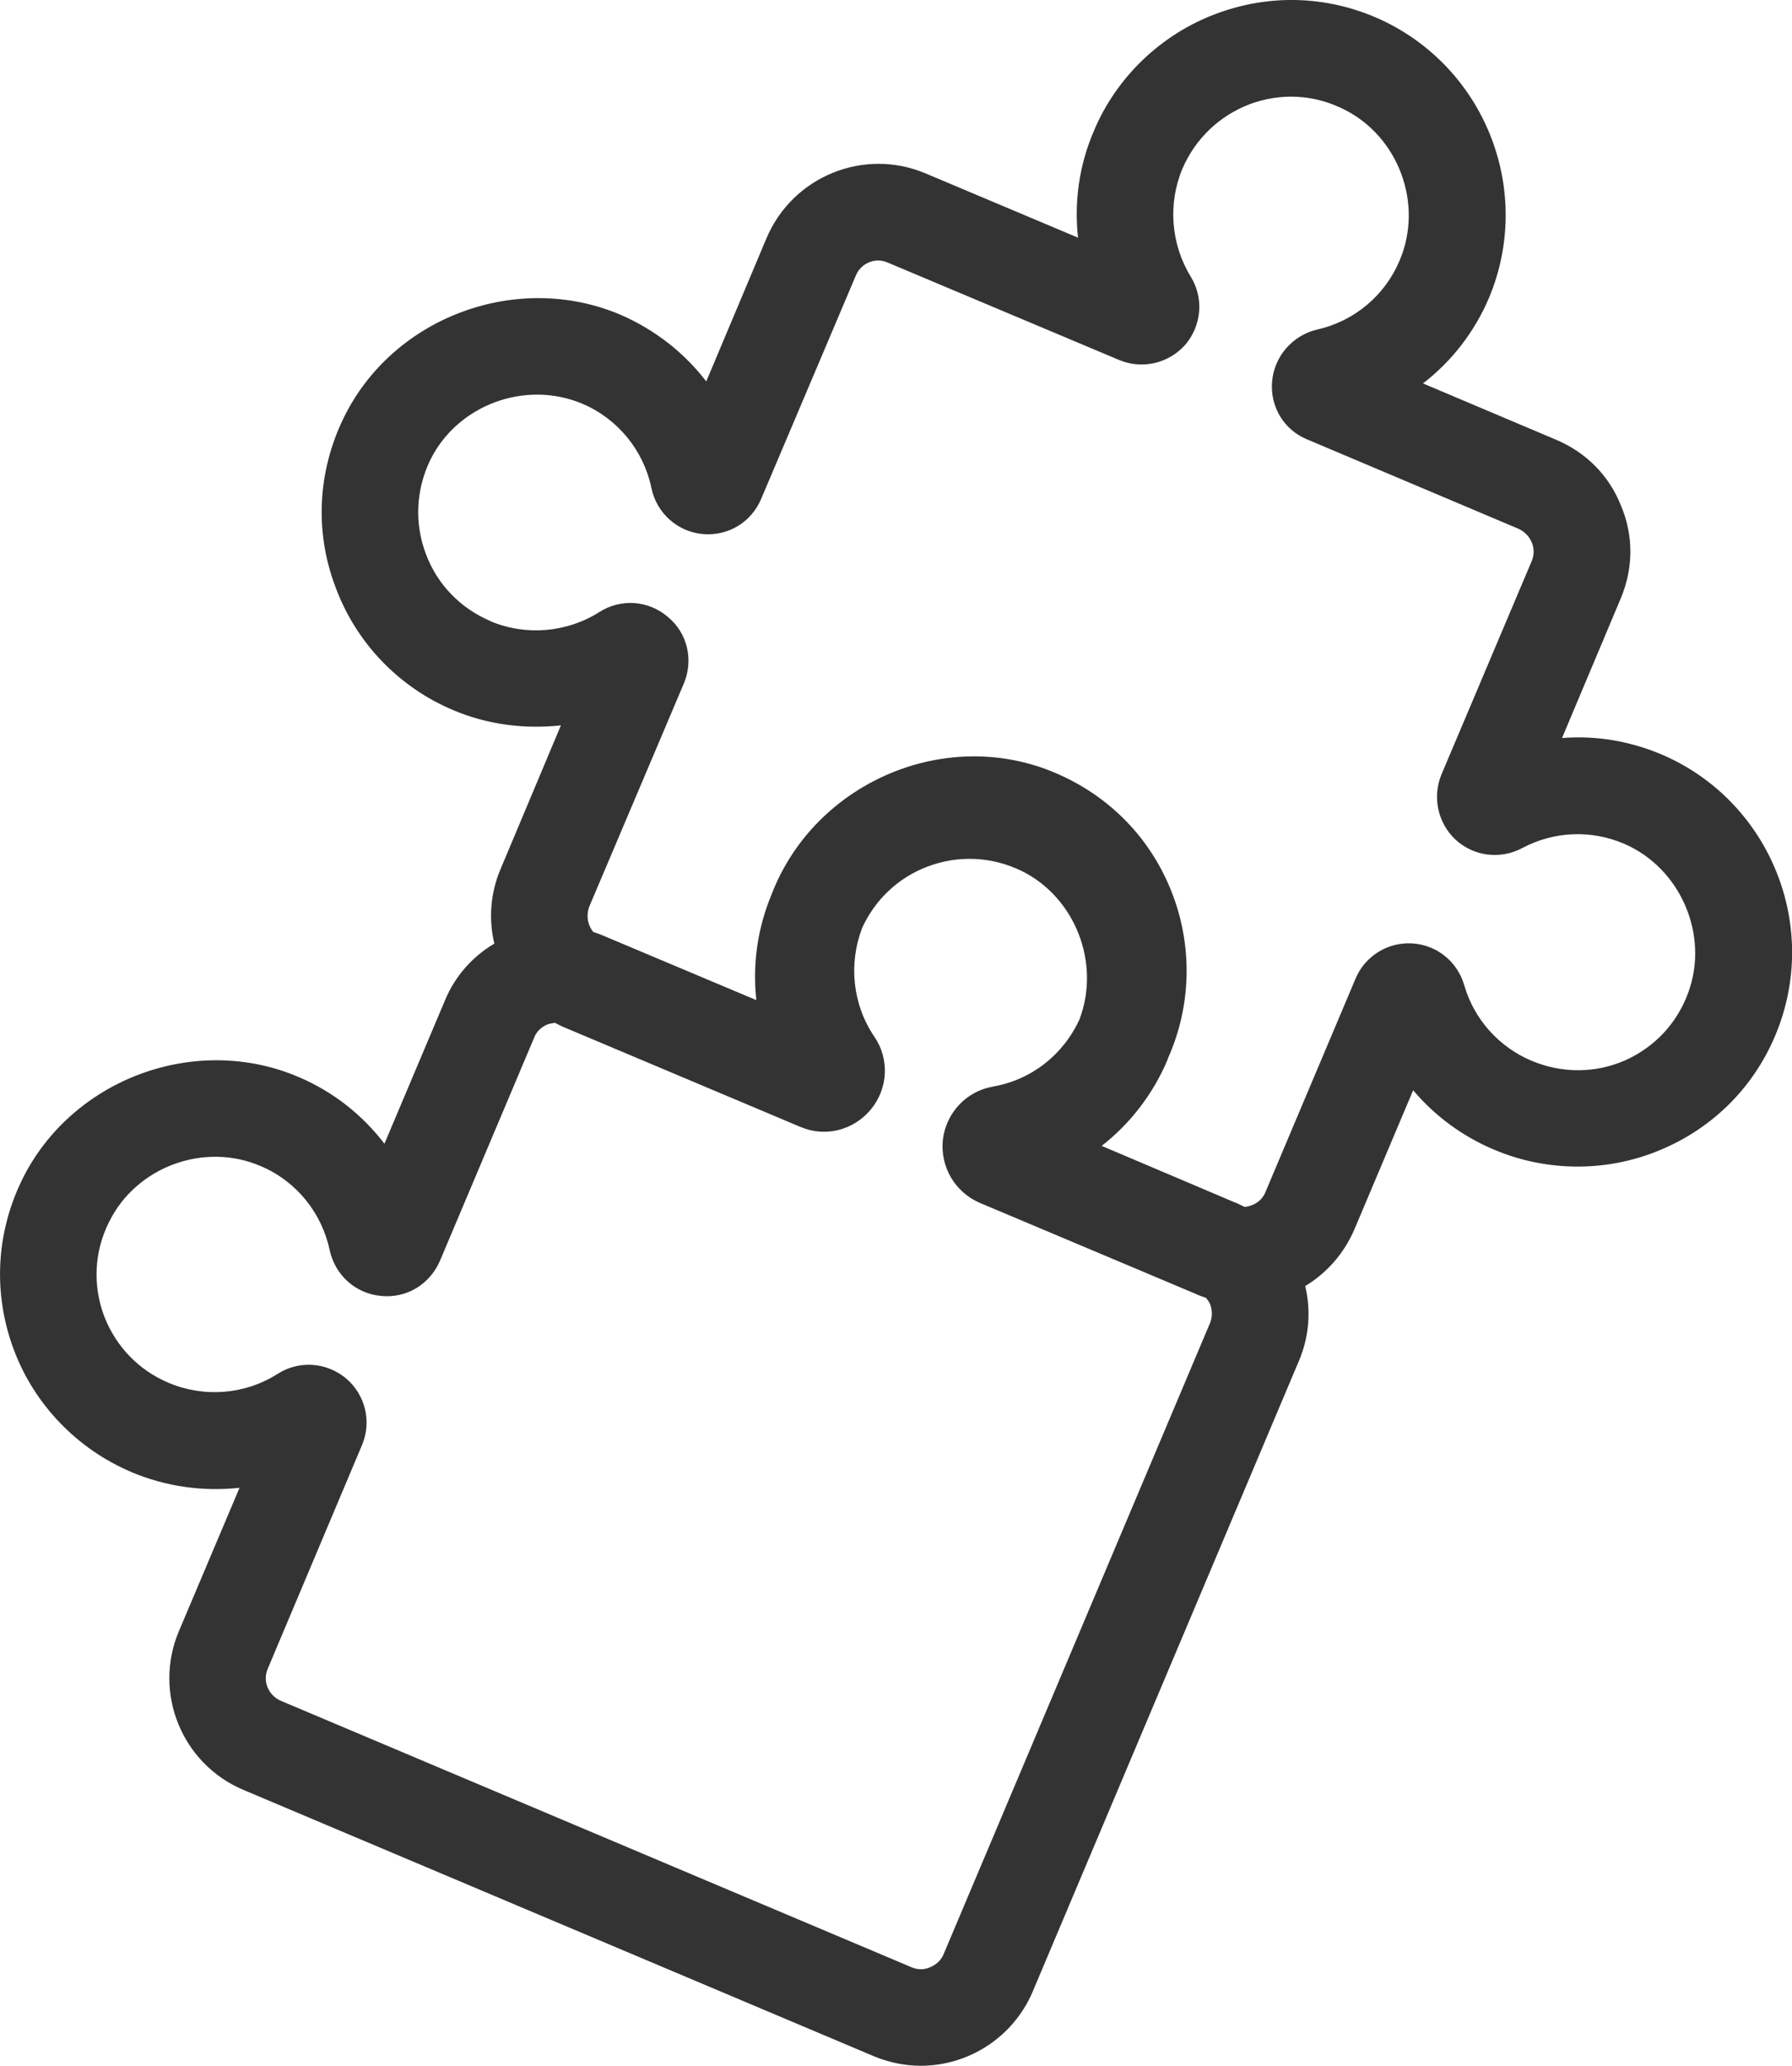<?xml version="1.0" encoding="UTF-8"?> <svg xmlns="http://www.w3.org/2000/svg" xmlns:xlink="http://www.w3.org/1999/xlink" xmlns:xodm="http://www.corel.com/coreldraw/odm/2003" xml:space="preserve" width="117.807mm" height="135.745mm" version="1.1" style="shape-rendering:geometricPrecision; text-rendering:geometricPrecision; image-rendering:optimizeQuality; fill-rule:evenodd; clip-rule:evenodd" viewBox="0 0 414.41 477.52"> <defs> <style type="text/css"> .fil0 {fill:#333333;fill-rule:nonzero} </style> </defs> <g id="Layer_x0020_1">  <path class="fil0" d="M25.15 282.62c6.19,-12.84 22.04,-18.77 35.24,-13.02 8.11,3.45 14.02,10.74 15.85,19.39 1.28,5.83 6.01,10.02 11.83,10.57 5.93,0.62 11.3,-2.65 13.67,-8.11l21.77 -51.55c0.55,-1.46 1.64,-2.47 3.09,-3.1 0.55,-0.18 1.09,-0.27 1.73,-0.37 0.73,0.37 1.55,0.82 2.28,1.1l54.45 22.95c5.75,2.47 12.3,0.82 16.31,-4 4.01,-4.84 4.38,-11.67 0.82,-16.85 -5,-7.38 -6.01,-16.76 -2.81,-25.14 3,-6.55 8.37,-11.65 15.21,-14.21 7.1,-2.65 14.75,-2.28 21.58,1 12.47,6.1 18.39,21.31 13.48,34.33 -3.74,8.2 -11.12,14.02 -20.05,15.57 -6.19,1.1 -10.83,6.1 -11.56,12.31 -0.64,6.28 2.83,12.1 8.56,14.57l49.91 21.03c0.73,0.36 1.55,0.64 2.37,0.91 0.36,0.45 0.73,0.9 1,1.54 0.27,0.82 0.73,2.46 -0.09,4.38l-61.57 145.8c-0.55,1.37 -1.73,2.46 -3.09,3.01 -1.37,0.64 -2.92,0.64 -4.38,0l-145.8 -61.57c-2.92,-1.28 -4.29,-4.55 -3.01,-7.47l21.77 -51.64c2.28,-5.37 0.82,-11.56 -3.65,-15.39 -2.54,-2.09 -5.55,-3.18 -8.73,-3.18 -2.46,0 -4.93,0.72 -7.1,2.08 -7.56,4.84 -17.04,5.55 -25.23,2.1 -6.92,-2.92 -12.2,-8.38 -14.94,-15.48 -2.63,-7.1 -2.28,-14.75 1.09,-21.58zm88.25 -139.06c-7.01,-3.01 -12.29,-8.47 -14.94,-15.57 -2.65,-7.1 -2.27,-14.75 1,-21.58 6.28,-12.85 22.13,-18.68 35.33,-13.03 8.11,3.47 14.04,10.75 15.85,19.41 1.19,5.82 6.01,10.11 11.85,10.66 5.92,0.53 11.29,-2.74 13.57,-8.21l21.86 -51.55c1.19,-2.9 4.55,-4.27 7.38,-2.99l53.45 22.49c5.39,2.28 11.58,0.82 15.41,-3.56 3.73,-4.46 4.28,-10.74 1.17,-15.74 -4.55,-7.48 -5.28,-16.76 -1.9,-24.87 2.99,-6.92 8.47,-12.21 15.56,-14.93 7.12,-2.65 14.77,-2.28 21.6,1.09 12.75,6.19 18.66,21.86 13.11,34.97 -3.37,8.11 -10.48,14.11 -19.12,16.03 -5.66,1.37 -9.84,6.1 -10.39,11.92 -0.55,5.83 2.72,11.3 8.11,13.48l48.9 20.67c1.37,0.66 2.46,1.73 3.01,3.1 0.36,0.82 0.82,2.47 0,4.37l-20.85 49.28c-2.19,5.28 -0.84,11.28 3.27,15.12 4.18,3.82 10.3,4.64 15.39,1.92 7.38,-3.92 16.03,-4.29 23.77,-0.91 12.84,5.64 19.49,20.94 14.66,34.24 -2.56,7.1 -7.74,12.66 -14.66,15.76 -6.92,3.01 -14.57,3.01 -21.58,0.09l0 0c-7.56,-3.19 -13.29,-9.57 -15.57,-17.4 -1.55,-5.46 -6.28,-9.38 -12.03,-9.74 -5.64,-0.36 -10.92,2.91 -13.11,8.09l-20.85 49.37c-0.82,2.1 -2.83,3.27 -4.82,3.45 -0.82,-0.35 -1.55,-0.81 -2.37,-1.08l-30.69 -13.03c6.55,-5.1 11.85,-11.92 15.21,-19.85 0.09,-0.18 0.09,-0.36 0.18,-0.55 0.09,-0.27 0.27,-0.55 0.36,-0.82 5.28,-12.47 5.19,-26.68 -0.27,-39.17 -5.46,-12.56 -15.67,-22.02 -28.59,-26.77 -24.59,-8.93 -52.73,3.65 -62.76,27.86 -0.09,0.18 -0.09,0.37 -0.18,0.46 -0.09,0.18 -0.18,0.37 -0.18,0.46 -3.36,7.92 -4.55,16.4 -3.63,24.69l-35.26 -14.84c-0.81,-0.37 -1.54,-0.64 -2.45,-0.91 -0.36,-0.45 -0.64,-0.91 -0.91,-1.55 -0.55,-1.37 -0.55,-2.9 0,-4.37l21.86 -51.54c2.28,-5.48 0.82,-11.67 -3.73,-15.39 -4.47,-3.83 -10.85,-4.29 -15.85,-1.09 -7.47,4.73 -16.95,5.55 -25.14,2.1zm-83.06 196.71c8.02,3.38 16.58,4.56 25.05,3.65l-14.02 33.14c-6.01,14.2 0.64,30.69 14.94,36.7l145.8 61.57c3.56,1.46 7.19,2.19 10.84,2.19 10.92,0 21.31,-6.46 25.86,-17.13l61.57 -145.8c2.37,-5.57 2.83,-11.58 1.46,-17.31 5.01,-3.01 9,-7.56 11.38,-13.11l13.58 -32.15c5.01,5.92 11.38,10.66 18.76,13.75l0 0c12.47,5.28 26.77,5.2 39.17,-0.28 12.56,-5.46 22.13,-15.67 26.77,-28.59 8.84,-24.49 -2.92,-51.82 -26.77,-62.3 -7.56,-3.27 -15.57,-4.64 -23.5,-4l13.57 -32.25c2.92,-6.92 3.01,-14.48 0.09,-21.4 -2.74,-7.01 -8.11,-12.38 -15.03,-15.3l-30.79 -13.02c6.65,-5.1 11.94,-11.92 15.3,-19.85 10.11,-24.23 -0.46,-52.18 -24.05,-63.76 -12.38,-6.01 -26.31,-6.65 -39.15,-1.81 -12.67,4.73 -23.04,14.66 -28.24,27.14 -3.36,7.83 -4.55,16.31 -3.63,24.59l-35.24 -14.85c-14.21,-6.02 -30.7,0.62 -36.79,14.94l-13.95 33.14c-5.1,-6.65 -11.83,-11.92 -19.76,-15.39 -23.95,-10.19 -52.73,0.46 -64.11,23.86 -6.01,12.38 -6.74,26.31 -1.83,39.17 4.73,12.75 14.57,23.03 27.13,28.32 7.93,3.38 16.58,4.46 24.96,3.54l-13.93 33.16c-2.37,5.55 -2.83,11.58 -1.46,17.29 -5.09,3.01 -9.11,7.57 -11.38,13.03l-14.04 33.23c-5.09,-6.65 -11.83,-12.01 -19.76,-15.38 -23.95,-10.3 -52.73,0.46 -64.11,23.85 -6.01,12.4 -6.65,26.33 -1.83,39.17 4.73,12.66 14.66,22.95 27.13,28.23z"></path> </g> </svg> 